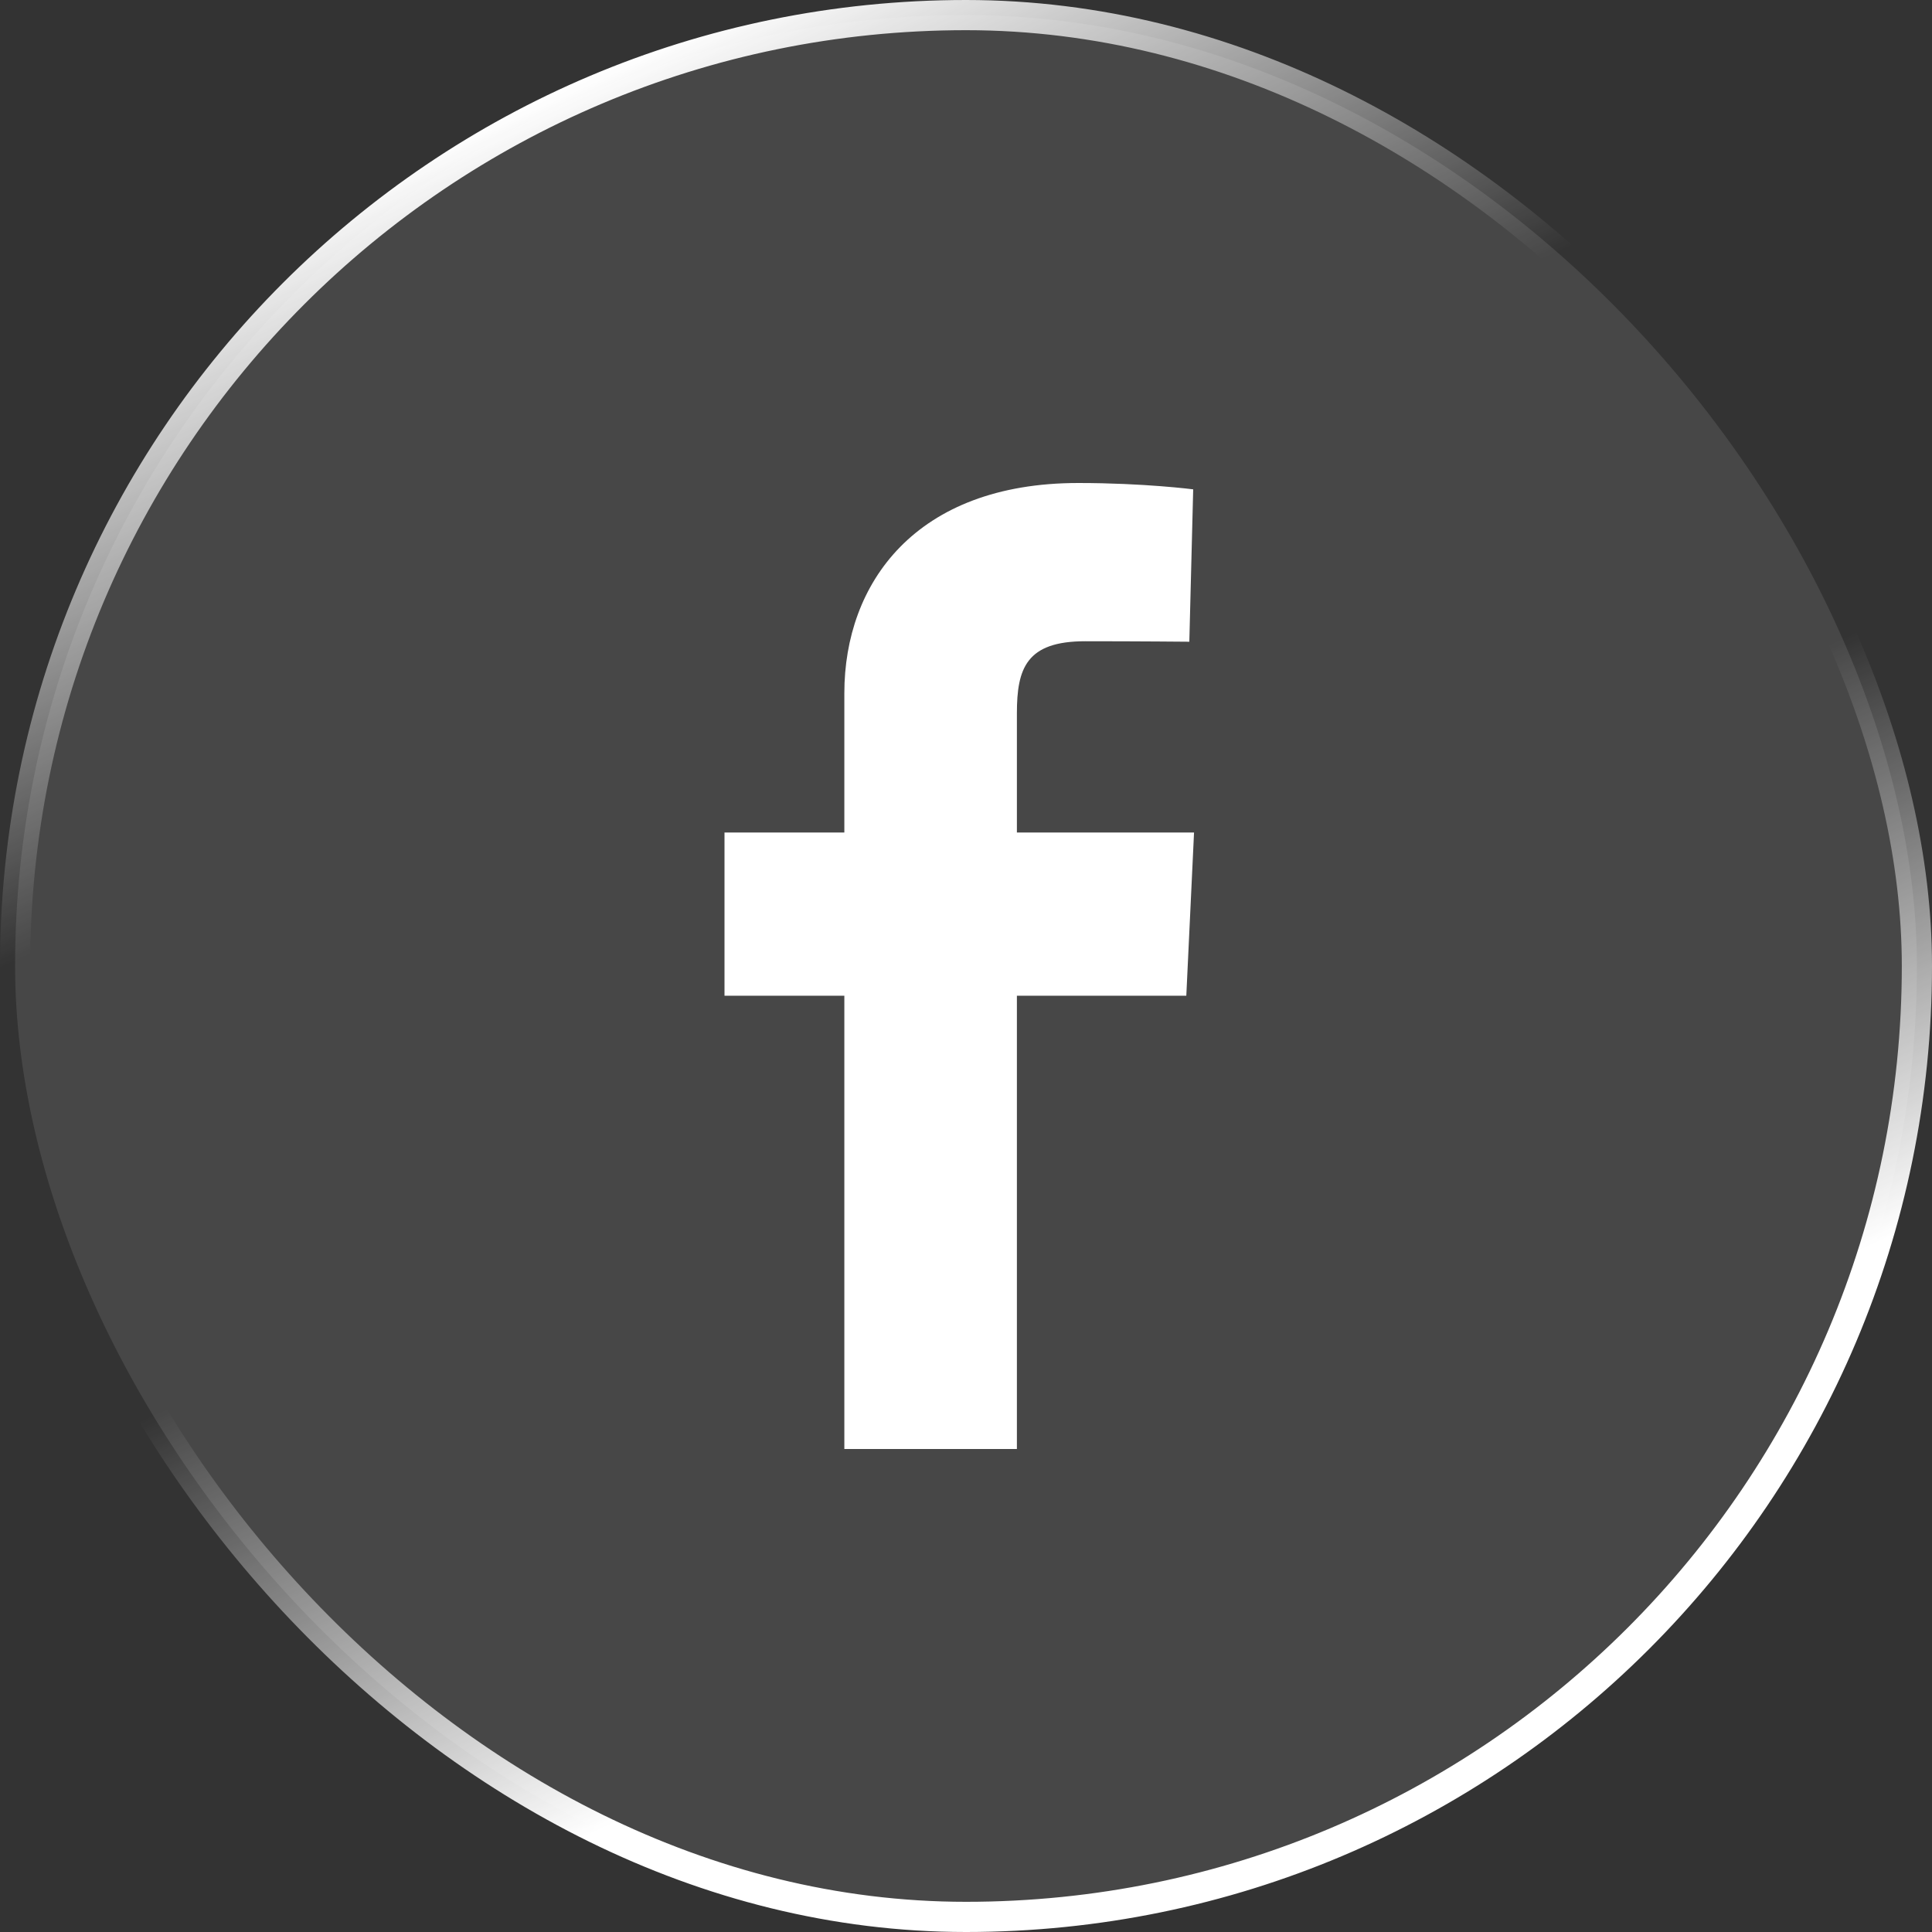 <svg width="32" height="32" viewBox="0 0 32 32" fill="none" xmlns="http://www.w3.org/2000/svg">
<rect x="0" y="0" width="32" height="32" fill="#333333" stroke="none"/>
<rect x="0.25" y="0.25" width="31.5" height="31.5" rx="15.75" fill="white" fill-opacity="0.1"/>
<rect x="0.25" y="0.25" width="31.5" height="31.5" rx="15.75" stroke="url(#paint0_linear_7923_155022)" stroke-width="0.5" style="mix-blend-mode:overlay"/>
<path d="M13.985 24V16.492H12V13.789H13.985V11.48C13.985 9.666 15.158 8 17.86 8C18.954 8 19.763 8.105 19.763 8.105L19.699 10.629C19.699 10.629 18.874 10.621 17.974 10.621C16.999 10.621 16.843 11.07 16.843 11.815V13.789H19.777L19.649 16.492H16.843V24H13.985Z" fill="white"/>
<defs>
<linearGradient id="paint0_linear_7923_155022" x1="1.723" y1="4.967" x2="12.774" y2="29.006" gradientUnits="userSpaceOnUse">
<stop stop-color="white"/>
<stop offset="0.353" stop-color="white" stop-opacity="0"/>
<stop offset="0.647" stop-color="white" stop-opacity="0"/>
<stop offset="1" stop-color="white"/>
</linearGradient>
</defs>
</svg>
